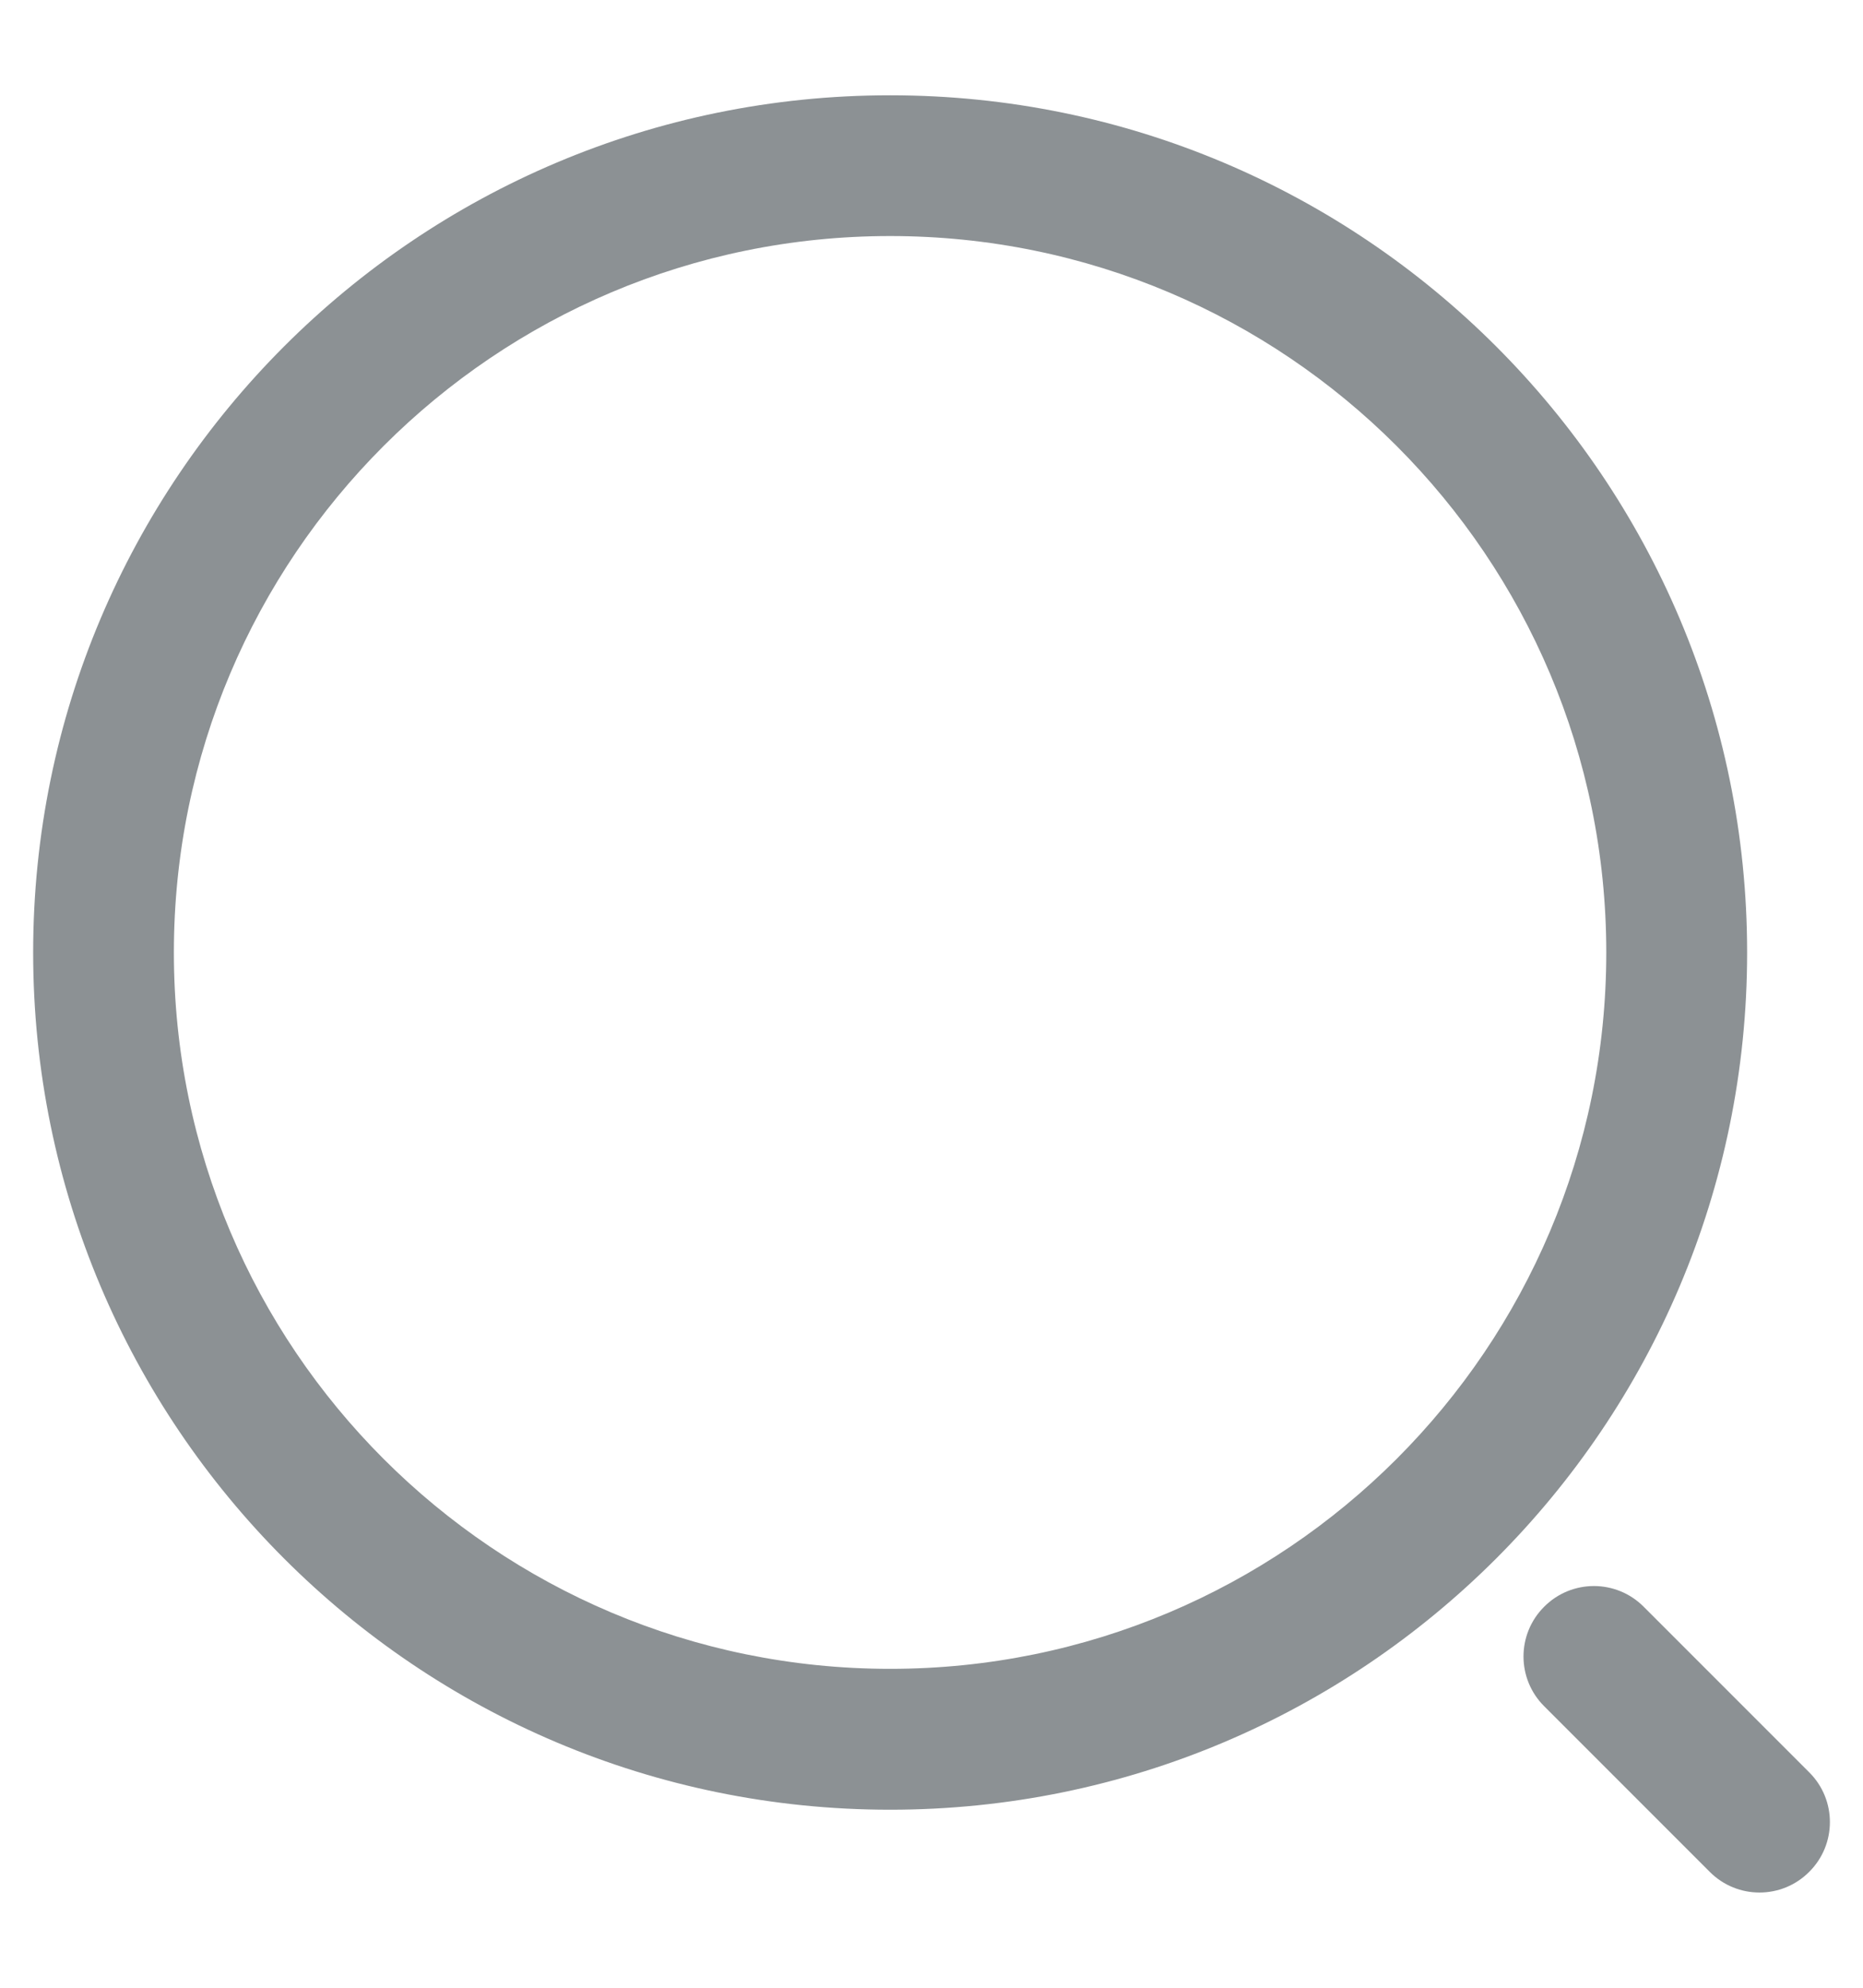 <svg width="15" height="16" viewBox="0 0 15 16" fill="none" xmlns="http://www.w3.org/2000/svg">
<path fill-rule="evenodd" clip-rule="evenodd" d="M1.4 7.667C1.4 4.482 3.982 1.9 7.167 1.9C10.352 1.9 12.933 4.482 12.933 7.667C12.933 10.851 10.352 13.433 7.167 13.433C3.982 13.433 1.4 10.851 1.4 7.667ZM7.167 0.767C3.356 0.767 0.267 3.856 0.267 7.667C0.267 11.477 3.356 14.567 7.167 14.567C10.977 14.567 14.067 11.477 14.067 7.667C14.067 3.856 10.977 0.767 7.167 0.767ZM13.234 12.933C13.013 12.711 12.654 12.711 12.433 12.933C12.211 13.154 12.211 13.513 12.433 13.734L13.766 15.067C13.987 15.289 14.346 15.289 14.567 15.067C14.789 14.846 14.789 14.487 14.567 14.266L13.234 12.933Z" fill="#8C9194"/>
</svg>
